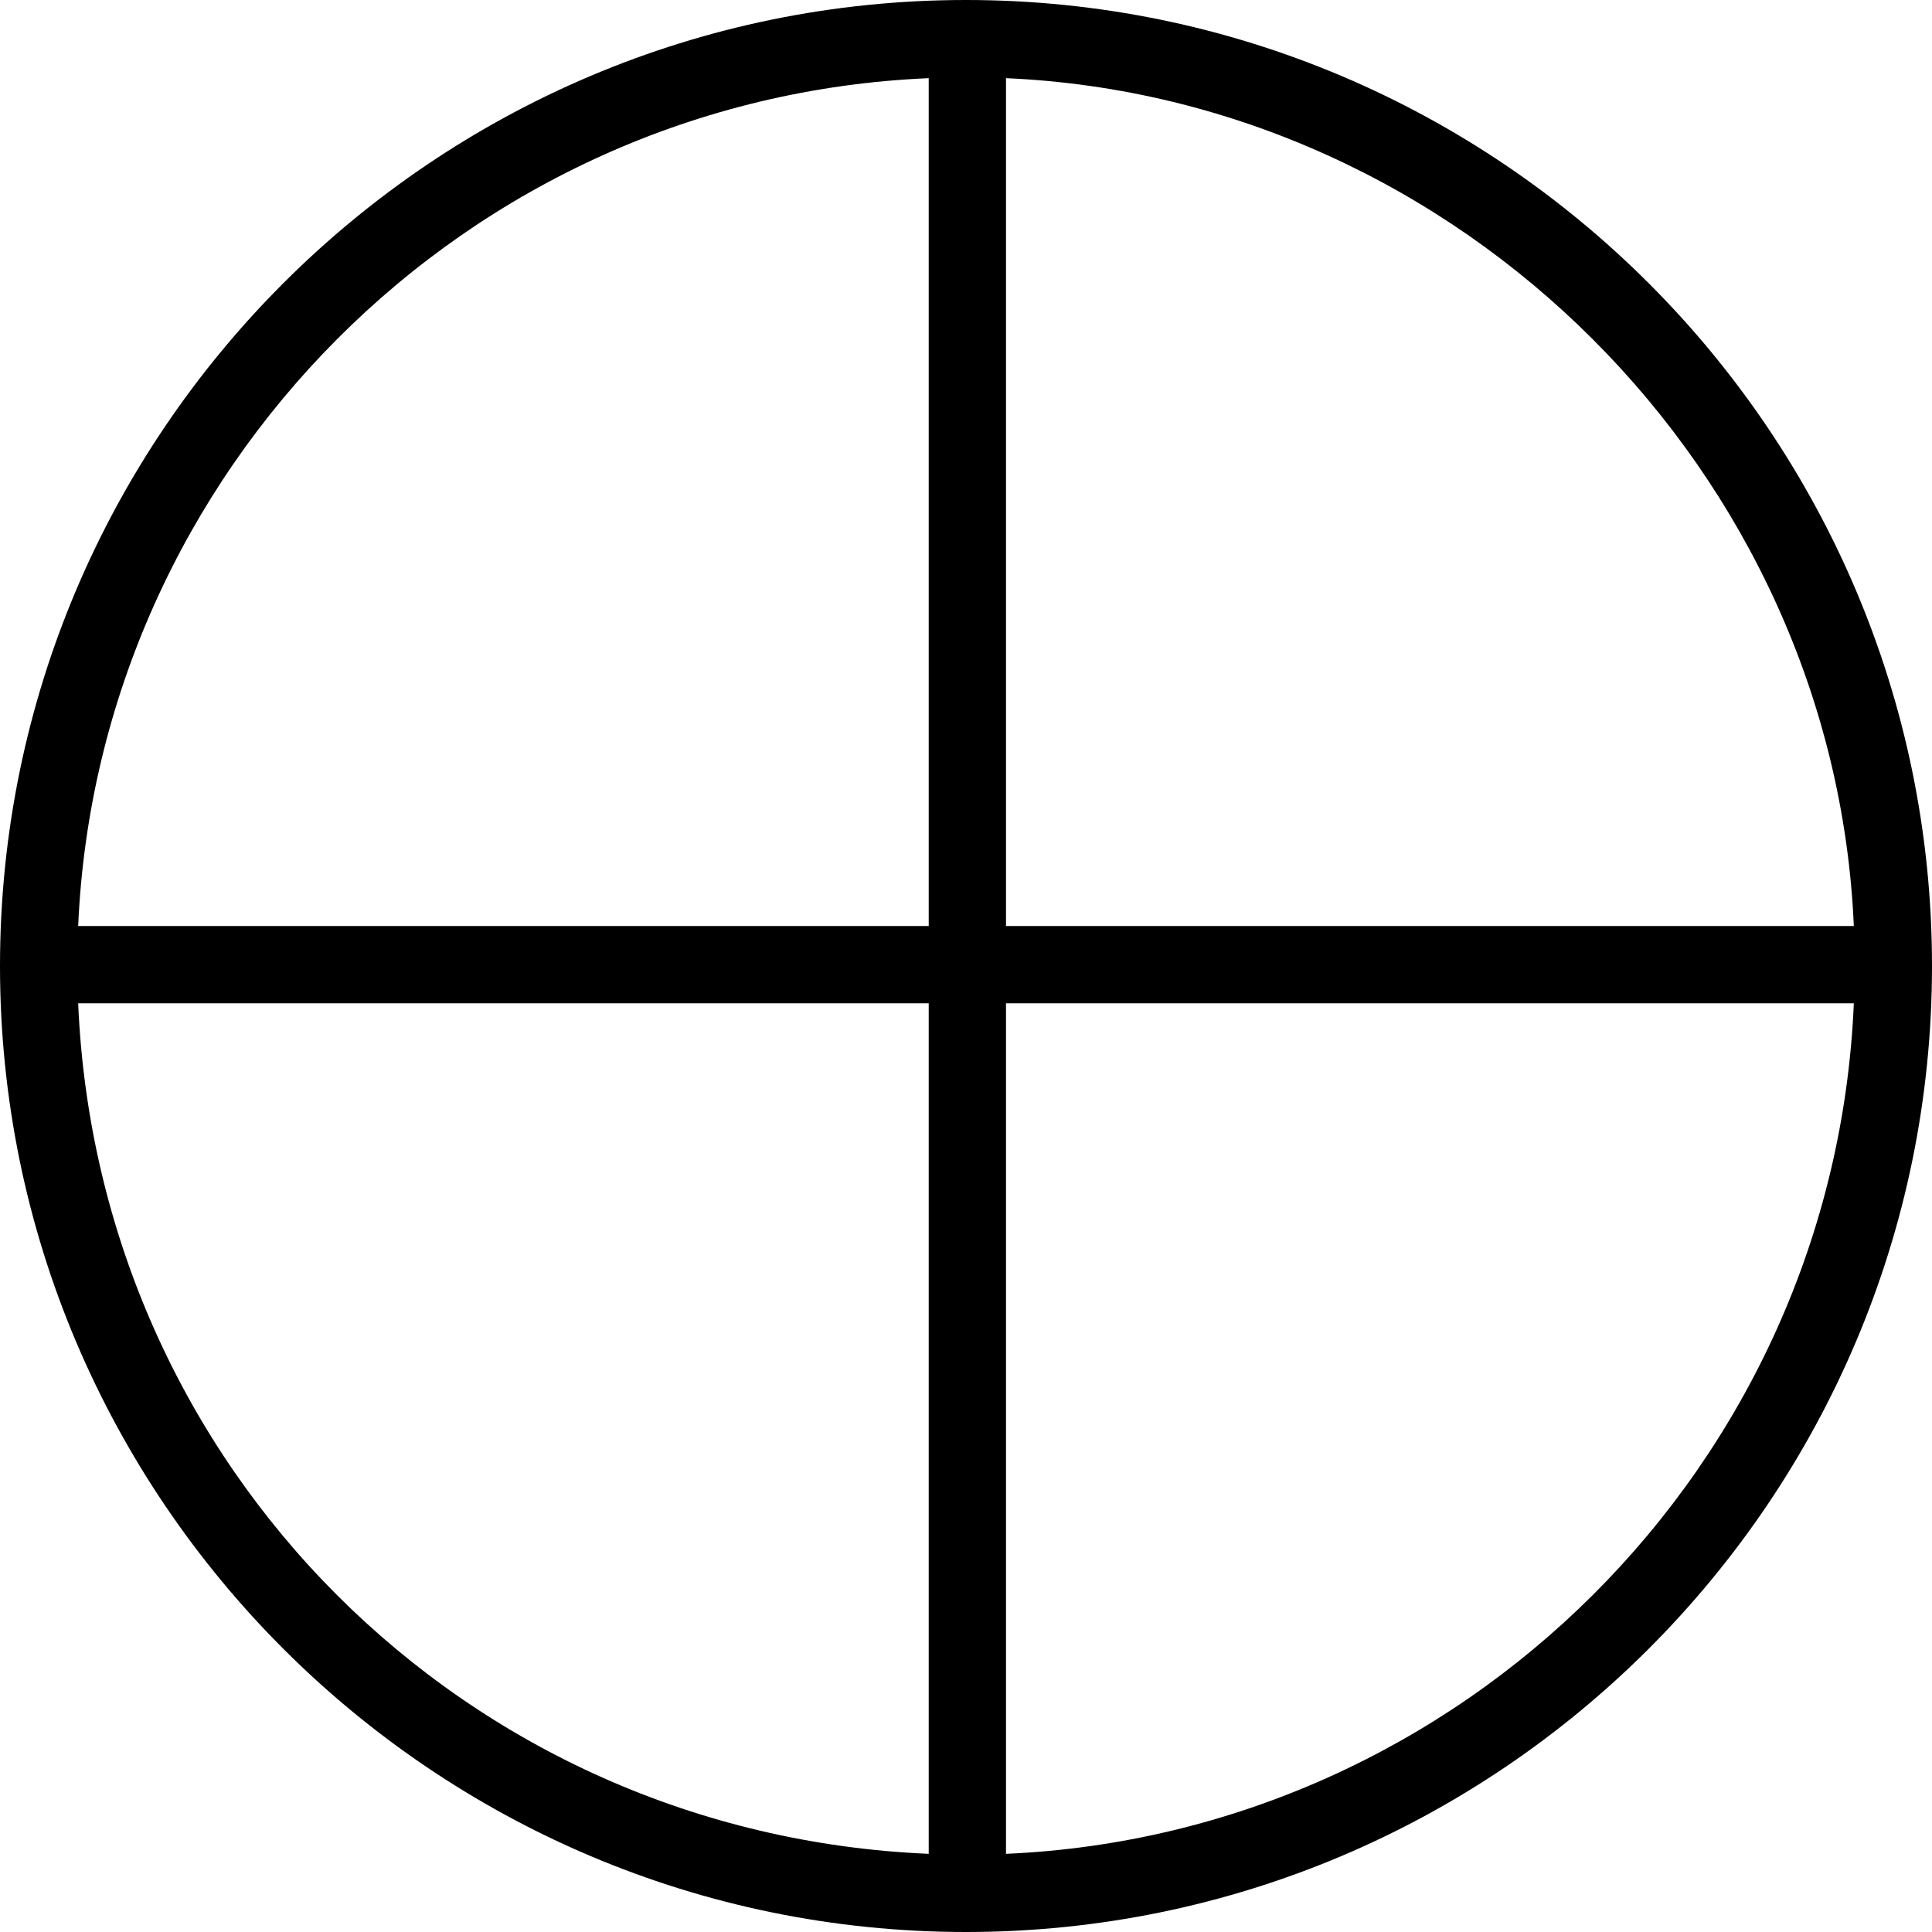 <?xml version="1.0" encoding="iso-8859-1"?>
<!-- Uploaded to: SVG Repo, www.svgrepo.com, Generator: SVG Repo Mixer Tools -->
<svg fill="#000000" height="800px" width="800px" version="1.1" id="Layer_1" xmlns="http://www.w3.org/2000/svg" xmlns:xlink="http://www.w3.org/1999/xlink" 
	 viewBox="0 0 512 512" xml:space="preserve">
<g>
	<g>
		<path d="M256,0C114.84,0,0,114.84,0,256s114.84,256,256,256s256-114.84,256-256S397.16,0,256,0z M246.12,491.285
			C123.24,486.05,25.953,388.77,20.717,265.89H246.12V491.285z M246.12,245.41H20.717C25.953,125.09,123.24,25.95,246.12,20.715
			V245.41z M266.6,20.715C386.92,25.95,486.05,125.09,491.285,245.41H266.6V20.715z M266.6,491.285V265.89h224.685
			C486.05,388.77,386.92,486.05,266.6,491.285z"/>
	</g>
</g>
</svg>
